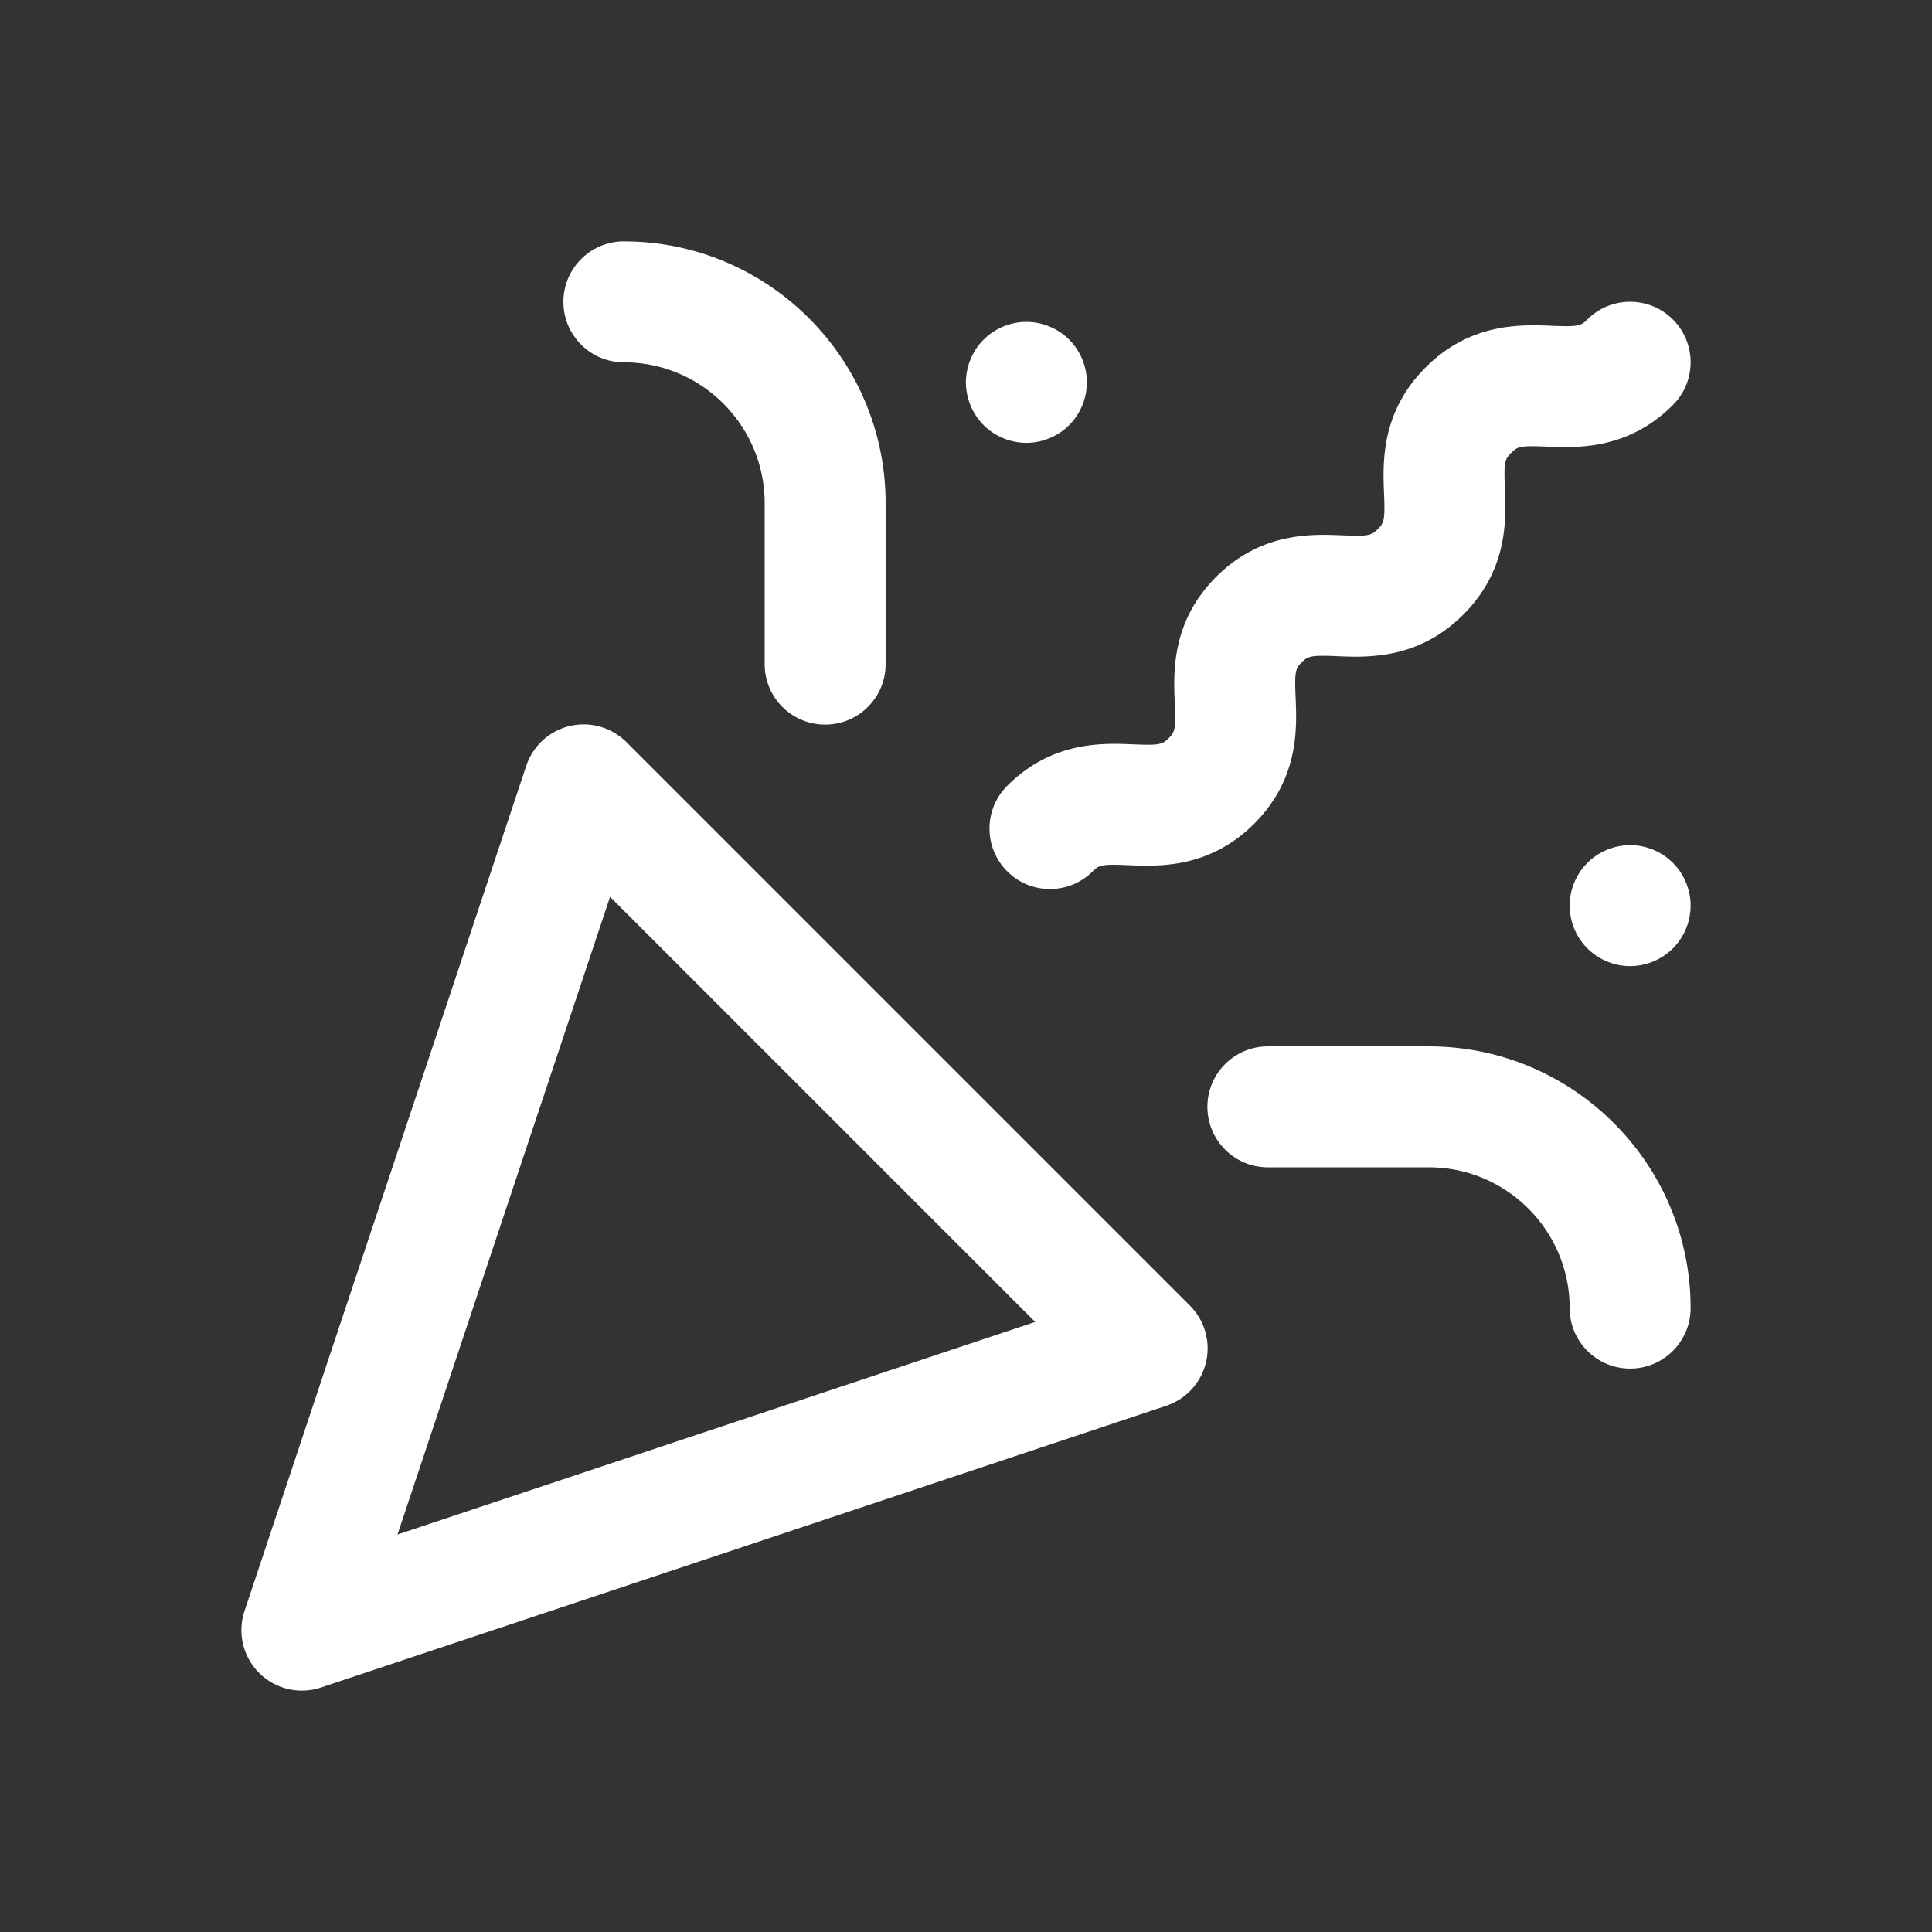<svg xmlns="http://www.w3.org/2000/svg" width="500" height="500" style="width:100%;height:100%;transform:translate3d(0,0,0);content-visibility:visible" viewBox="0 0 500 500"><rect x="0" y="0" width="500" height="500" fill="#333333" stroke="none"/><defs><clipPath id="a"><path d="M0 0h500v500H0z"/></clipPath></defs><g clip-path="url(#a)"><path fill="none" style="display:none"/><path fill="none" style="display:none"/><path fill="none" style="display:none"/><path fill="none" style="display:none"/><path fill="none" style="display:none"/><path fill="none" style="display:none"/><path fill="none" style="display:none"/><path fill="none" style="display:none"/><path fill="none" style="display:none"/><path fill="none" style="display:none"/><path fill="none" style="display:none"/><path fill="#fff" d="M162.112 192.061a15.65 15.65 0 0 0-25.913 6.117L63.282 416.929a15.651 15.651 0 0 0 19.796 19.796l218.751-72.917a15.647 15.647 0 0 0 6.117-25.913L162.112 192.061zm-59.238 205.073 55.01-165.035 110.024 110.023-165.034 55.012zm157.791-171.631a15.6 15.6 0 0 0 11.066 4.583c4.005 0 8.011-1.527 11.067-4.583 1.639-1.639 2.392-1.884 9.163-1.595 7.854.335 21 .895 32.627-10.732 11.622-11.622 11.054-24.766 10.714-32.619-.292-6.753-.052-7.506 1.575-9.133 1.647-1.647 2.409-1.892 9.183-1.606 7.852.331 21.001.884 32.631-10.746 11.635-11.635 11.093-24.785 10.768-32.641-.28-6.794-.034-7.556 1.628-9.217 1.661-1.662 2.421-1.909 9.218-1.628 7.858.324 21.005.866 32.64-10.768 6.111-6.112 6.111-16.021 0-22.133-6.111-6.111-16.022-6.111-22.133 0-1.661 1.662-2.421 1.908-9.217 1.628-7.858-.325-21.006-.866-32.641 10.768-11.635 11.635-11.093 24.785-10.768 32.641.28 6.794.034 7.556-1.628 9.218-1.647 1.647-2.402 1.893-9.182 1.605-7.853-.329-21.002-.883-32.632 10.746-11.621 11.622-11.053 24.765-10.713 32.618.292 6.753.052 7.507-1.576 9.134-1.64 1.639-2.392 1.882-9.163 1.594-7.853-.334-21-.894-32.627 10.733-6.111 6.112-6.111 16.021 0 22.133zM161.461 93.775c20.09 0 36.434 16.345 36.434 36.434v41.668c0 8.643 7.006 15.65 15.65 15.65s15.651-7.007 15.651-15.65v-41.668c0-37.348-30.386-67.734-67.74-67.734-8.644 0-15.648 7.007-15.648 15.65s7.009 15.65 15.653 15.65zm208.335 177.03h-41.667c-8.644 0-15.651 7.007-15.651 15.65s7.007 15.649 15.651 15.649h41.667c20.089 0 36.433 16.345 36.433 36.441 0 8.643 7.006 15.646 15.65 15.646s15.651-7.01 15.651-15.653c0-37.348-30.386-67.733-67.734-67.733zM250.284 102.013c.1.5.23 1.001.38 1.491.14.49.321.97.51 1.44.2.47.42.939.66 1.389.24.45.5.89.78 1.31.279.43.591.851.911 1.241.329.4.68.78 1.04 1.14.359.36.739.709 1.139 1.039.39.32.809.63 1.24.91.42.28.86.541 1.31.781.45.24.92.459 1.39.659.471.19.95.37 1.44.52.49.14.99.27 1.49.37a15.72 15.72 0 0 0 3.06.311 15.68 15.68 0 0 0 3.05-.311c.5-.1 1-.23 1.49-.37.49-.15.969-.33 1.44-.52.47-.2.94-.419 1.39-.659a15.784 15.784 0 0 0 2.55-1.691c.4-.33.78-.679 1.14-1.039.359-.36.711-.74 1.03-1.14.33-.39.63-.811.92-1.241.28-.42.54-.86.78-1.31.24-.45.46-.919.66-1.389.19-.47.37-.95.51-1.44a15.508 15.508 0 0 0 .69-4.54 15.884 15.884 0 0 0-.31-3.06c-.1-.5-.23-1.001-.38-1.491-.14-.48-.32-.97-.51-1.44-.2-.47-.42-.929-.66-1.379-.24-.45-.5-.9-.78-1.32a15.92 15.92 0 0 0-1.95-2.381c-.36-.36-.74-.709-1.14-1.029-.399-.32-.809-.631-1.239-.911a14.608 14.608 0 0 0-2.701-1.44c-.471-.2-.95-.37-1.44-.52-.49-.15-.99-.279-1.49-.379-.5-.1-1.01-.17-1.52-.23-1.021-.1-2.049-.1-3.07 0-.51.06-1.02.13-1.52.23s-1 .229-1.49.379-.969.32-1.44.52a14.608 14.608 0 0 0-2.7 1.44c-.431.28-.85.591-1.24.911-.4.32-.78.669-1.139 1.029-.36.36-.711.75-1.04 1.14a15.56 15.56 0 0 0-1.691 2.561c-.24.45-.46.909-.66 1.379-.189.47-.37.96-.51 1.44a15.508 15.508 0 0 0-.69 4.551 15.414 15.414 0 0 0 .31 3.049zm186.56 127.82c-.149-.49-.32-.97-.52-1.44a15.594 15.594 0 0 0-1.43-2.699c-.29-.43-.59-.841-.92-1.241-.319-.4-.671-.78-1.03-1.14-.36-.36-.749-.709-1.14-1.039-.399-.32-.81-.621-1.24-.911-.421-.28-.87-.54-1.31-.78-.45-.24-.92-.459-1.39-.659-.471-.19-.95-.371-1.44-.511a15.488 15.488 0 0 0-3-.61c-1.03-.1-2.059-.1-3.08 0a15.476 15.476 0 0 0-3.01.61c-.49.14-.969.321-1.44.511-.47.2-.94.419-1.39.659-.45.24-.89.5-1.31.78-.431.29-.85.591-1.24.911-.4.33-.781.679-1.14 1.039-.36.36-.711.74-1.04 1.14-.32.4-.631.811-.91 1.241-.28.42-.54.86-.78 1.31-.24.45-.46.919-.66 1.389-.189.47-.37.95-.51 1.44a15.488 15.488 0 0 0-.69 4.54 15.72 15.72 0 0 0 .31 3.06c.1.5.23 1.001.38 1.491.14.49.321.969.51 1.439.2.47.42.941.66 1.391.24.45.5.889.78 1.309.279.43.59.84.91 1.24.329.39.68.781 1.04 1.141.359.36.74.709 1.14 1.029.39.33.809.63 1.24.92.42.28.86.541 1.31.781.45.24.92.459 1.39.659.471.19.95.36 1.44.51a15.488 15.488 0 0 0 3.01.61c.51.05 1.03.071 1.54.071s1.02-.021 1.53-.071a15.476 15.476 0 0 0 3.01-.61c.48-.15.969-.32 1.44-.51.47-.2.94-.419 1.38-.659.45-.24.899-.501 1.32-.781.43-.29.841-.59 1.24-.92.391-.32.78-.669 1.14-1.029a15.826 15.826 0 0 0 2.73-3.69c.24-.45.46-.921.65-1.391.2-.47.371-.949.52-1.439.15-.49.28-.991.38-1.491.101-.5.169-1.01.23-1.52.05-.51.07-1.02.07-1.54 0-.51-.02-1.02-.07-1.53a19.2 19.2 0 0 0-.23-1.52c-.1-.5-.23-1-.38-1.49z" style="display:block"/><g style="display:none"><path/><path/><path/><path/><path/><path/></g></g></svg>